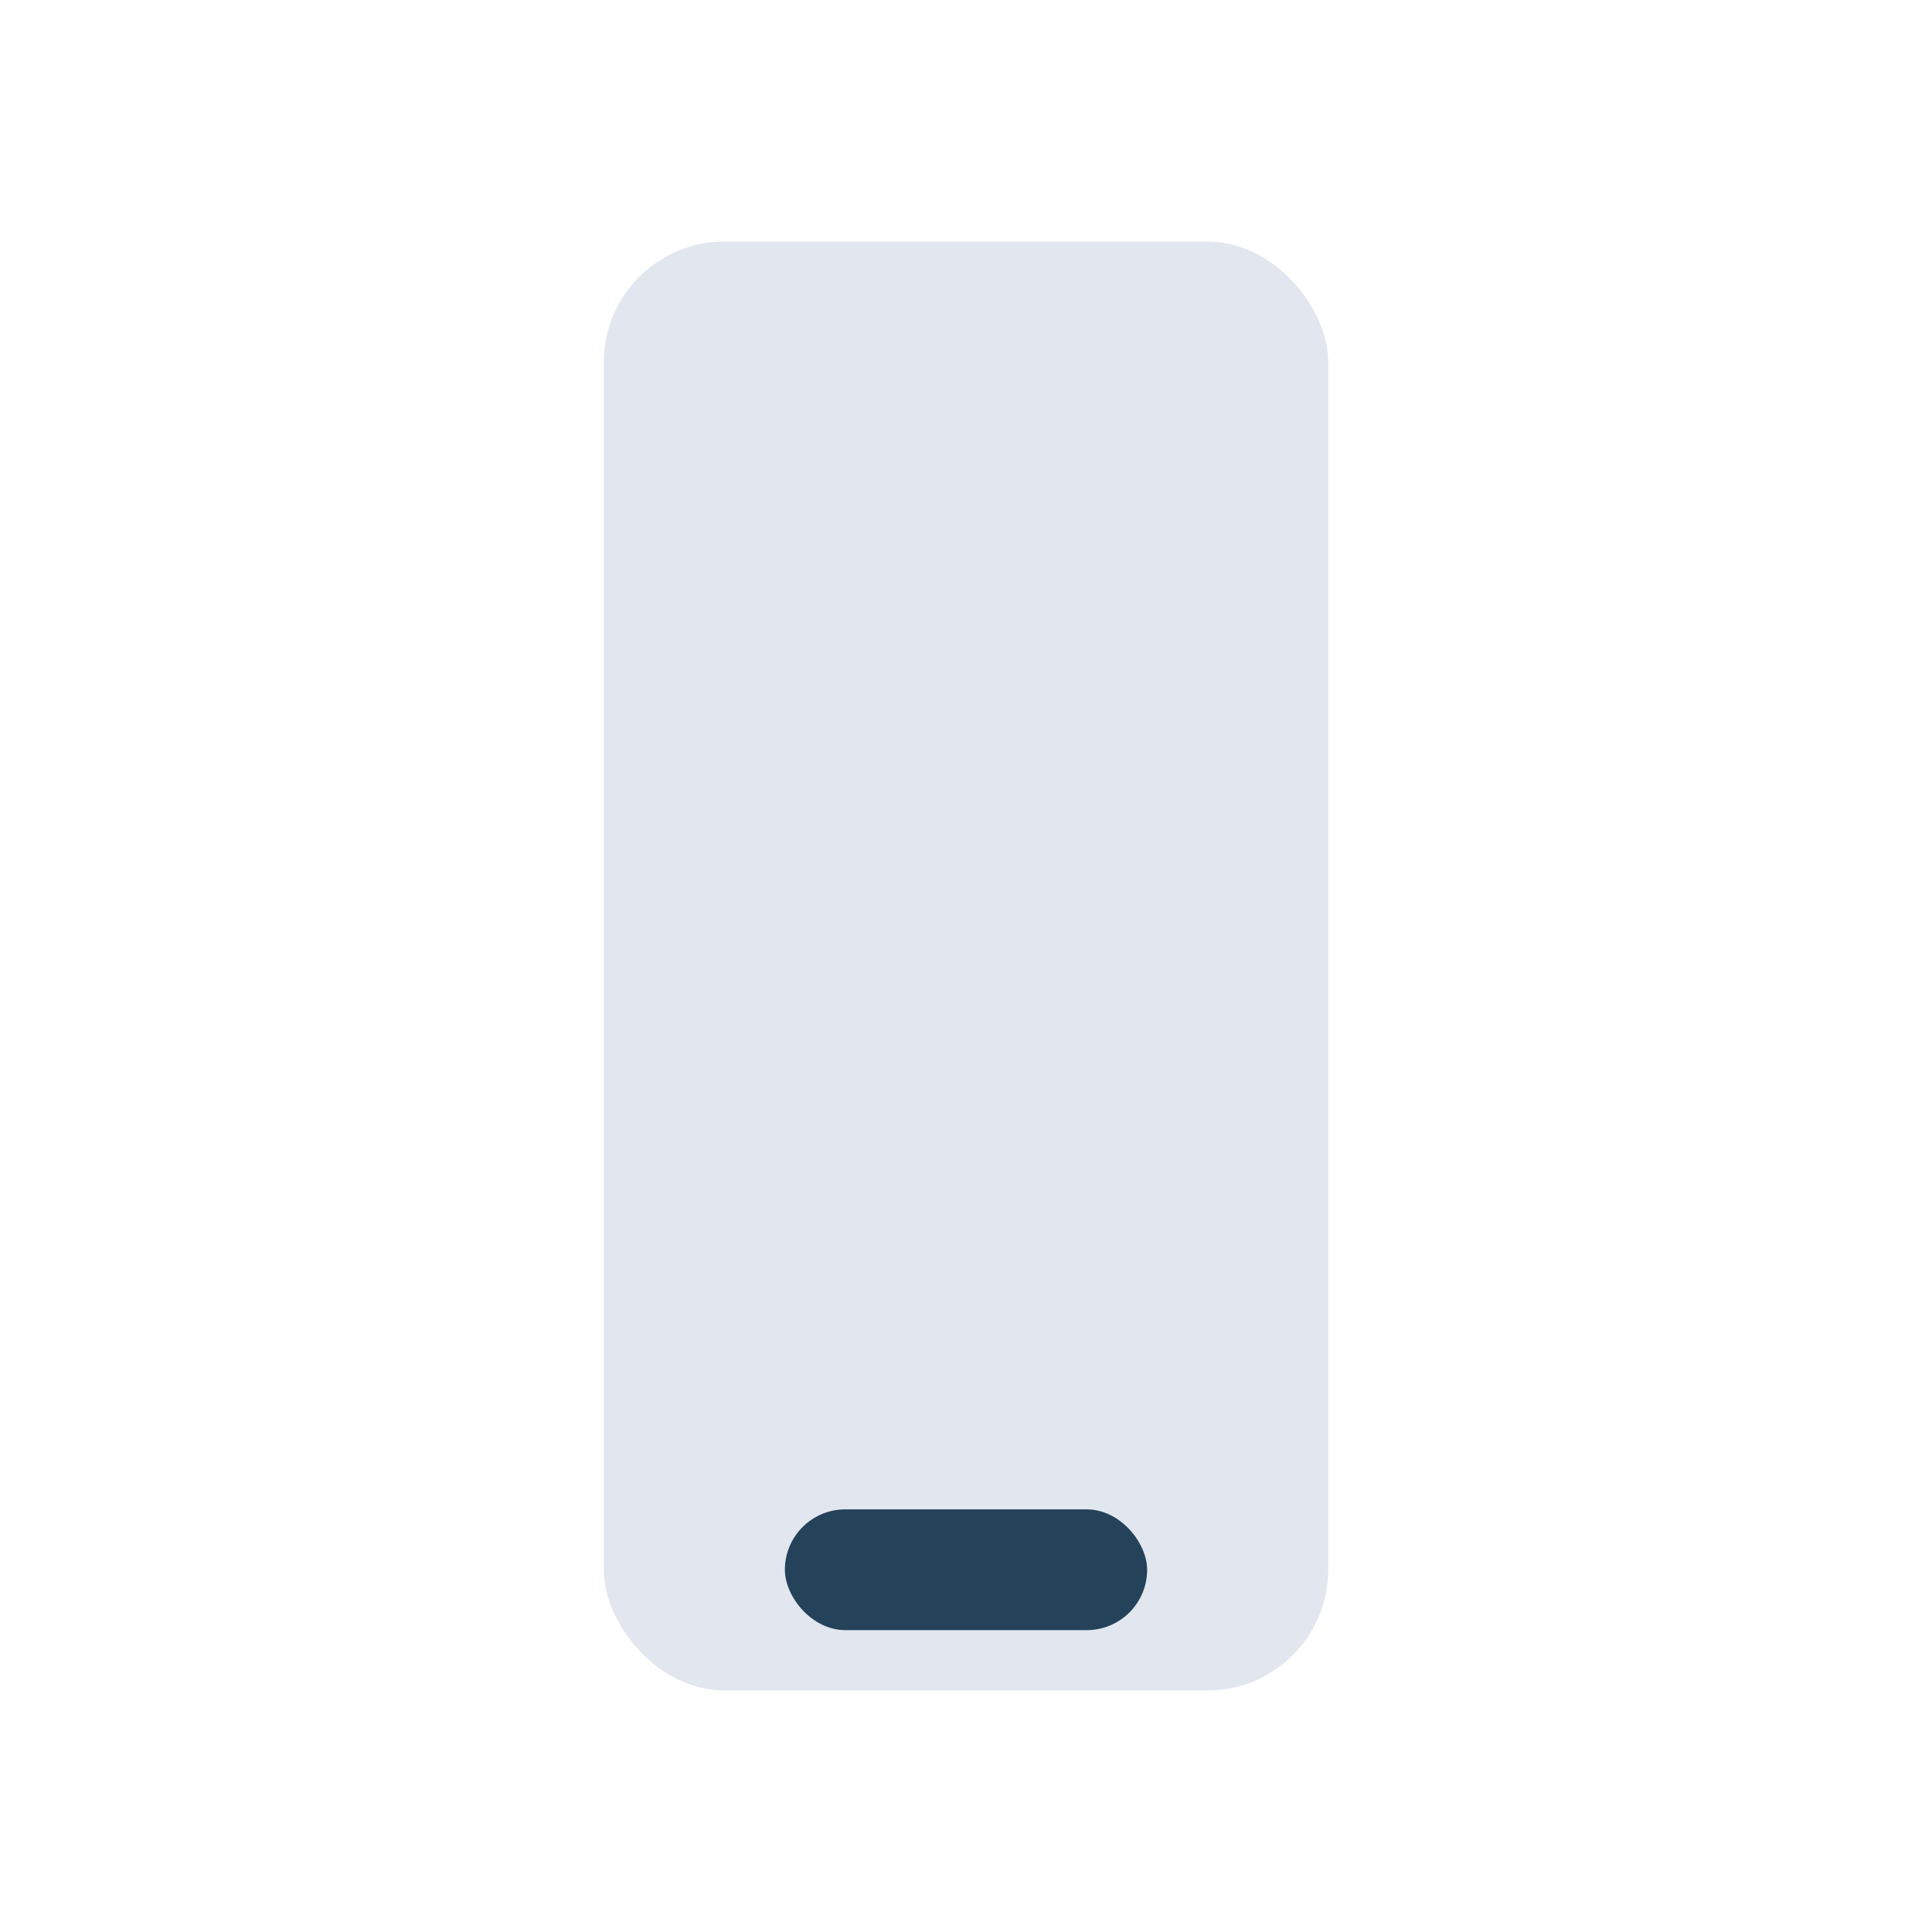 <?xml version="1.0" encoding="UTF-8"?>
<svg xmlns="http://www.w3.org/2000/svg" width="32" height="32" viewBox="0 0 32 32"><rect x="10" y="4" width="12" height="24" rx="2" fill="#e2e7ef"/><rect x="13" y="25" width="6" height="2" rx="1" fill="#25425b"/></svg>